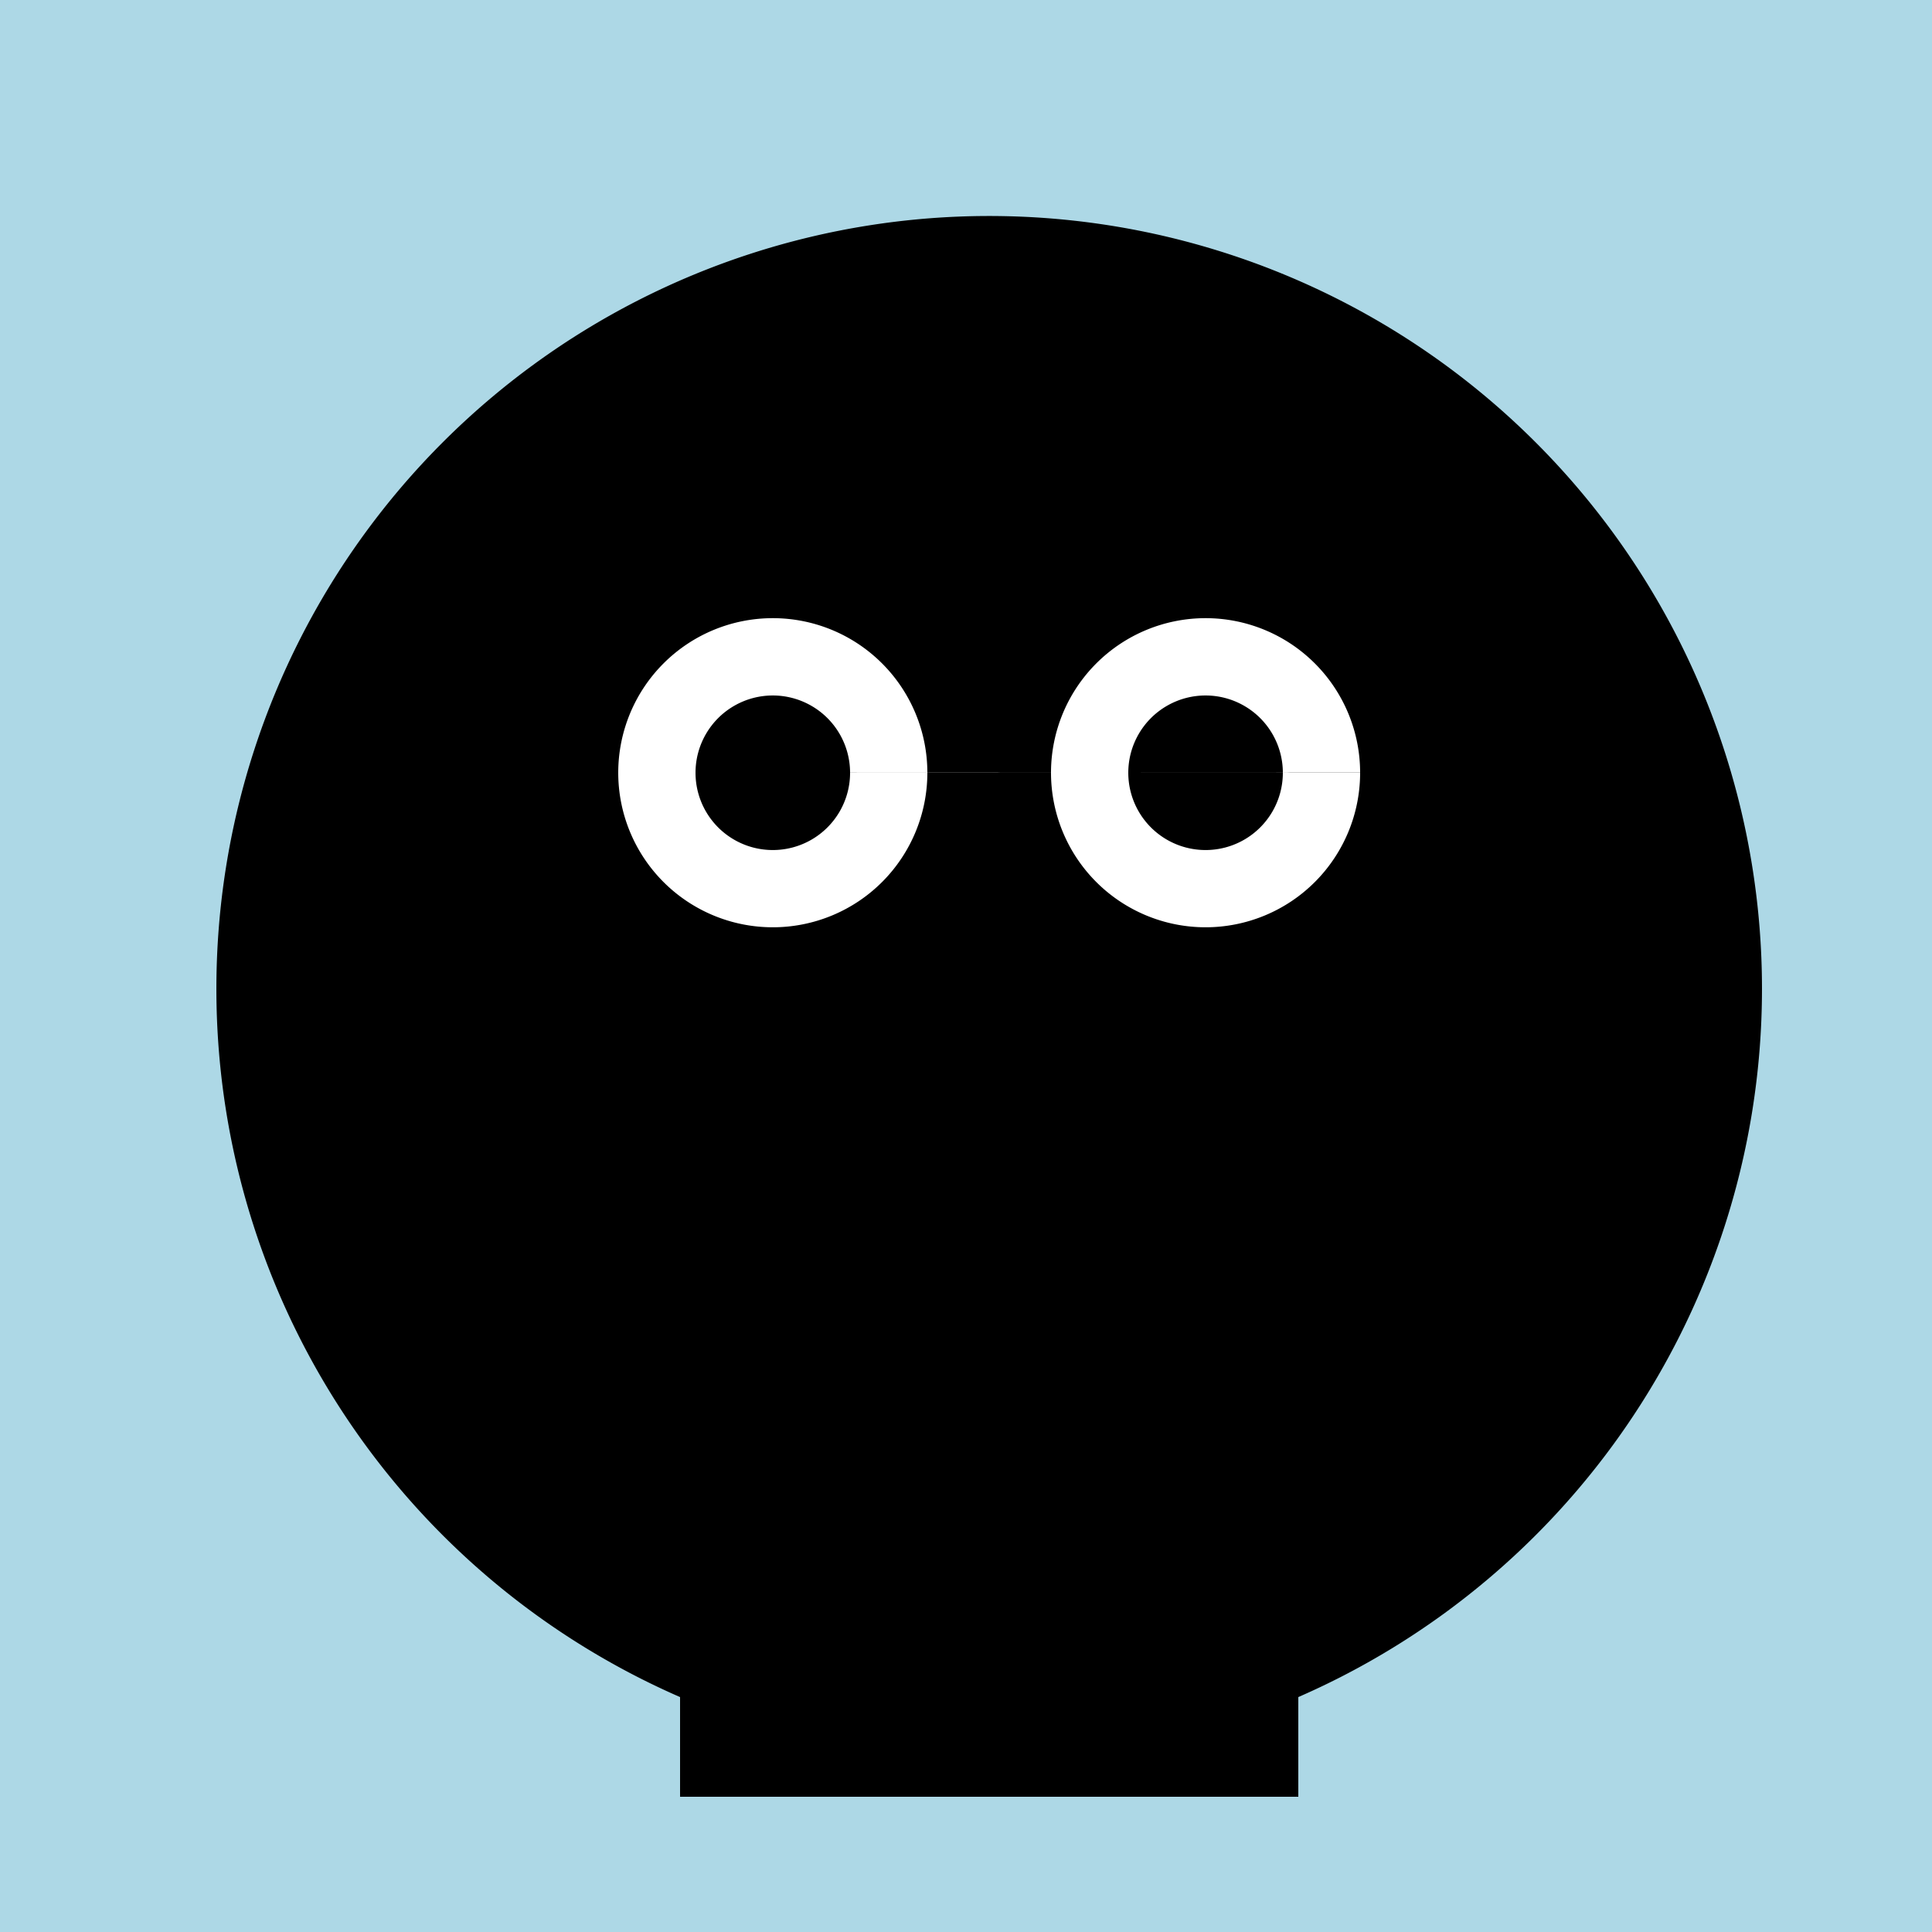 <!--

Generated by DrawGPT.
Free, open source, AI generated images in SVG, PNG, and HTML Canvas format.
https://drawgpt.ai

Created: 2023-12-24T22:19:23.145Z
Link: https://drawgpt.ai/prompt/142554/

-->
<svg xmlns="http://www.w3.org/2000/svg" xmlns:xlink="http://www.w3.org/1999/xlink" width="500" height="500"><defs/><g><rect fill="lightblue" stroke="none" x="0" y="0" width="512" height="512"/><path fill="black" stroke="none" paint-order="stroke fill markers" d=" M 456 256 A 200 200 0 1 1 456 255.8"/><path fill="white" stroke="none" paint-order="stroke fill markers" d=" M 240 200 A 40 40 0 1 1 240 199.96 L 352 200 A 40 40 0 1 1 352 199.96"/><path fill="black" stroke="none" paint-order="stroke fill markers" d=" M 220 200 A 20 20 0 1 1 220 199.98 L 332 200 A 20 20 0 1 1 332 199.98"/><path fill="none" stroke="black" paint-order="fill stroke markers" d=" M 176 320 A 80 80 0 0 1 336 320" stroke-miterlimit="10" stroke-width="10" stroke-dasharray=""/><path fill="none" stroke="black" paint-order="fill stroke markers" d=" M 176 400 L 336 400" stroke-miterlimit="10" stroke-width="20" stroke-dasharray=""/><path fill="none" stroke="black" paint-order="fill stroke markers" d=" M 176 450 L 336 450" stroke-miterlimit="10" stroke-width="30" stroke-dasharray=""/></g></svg>
